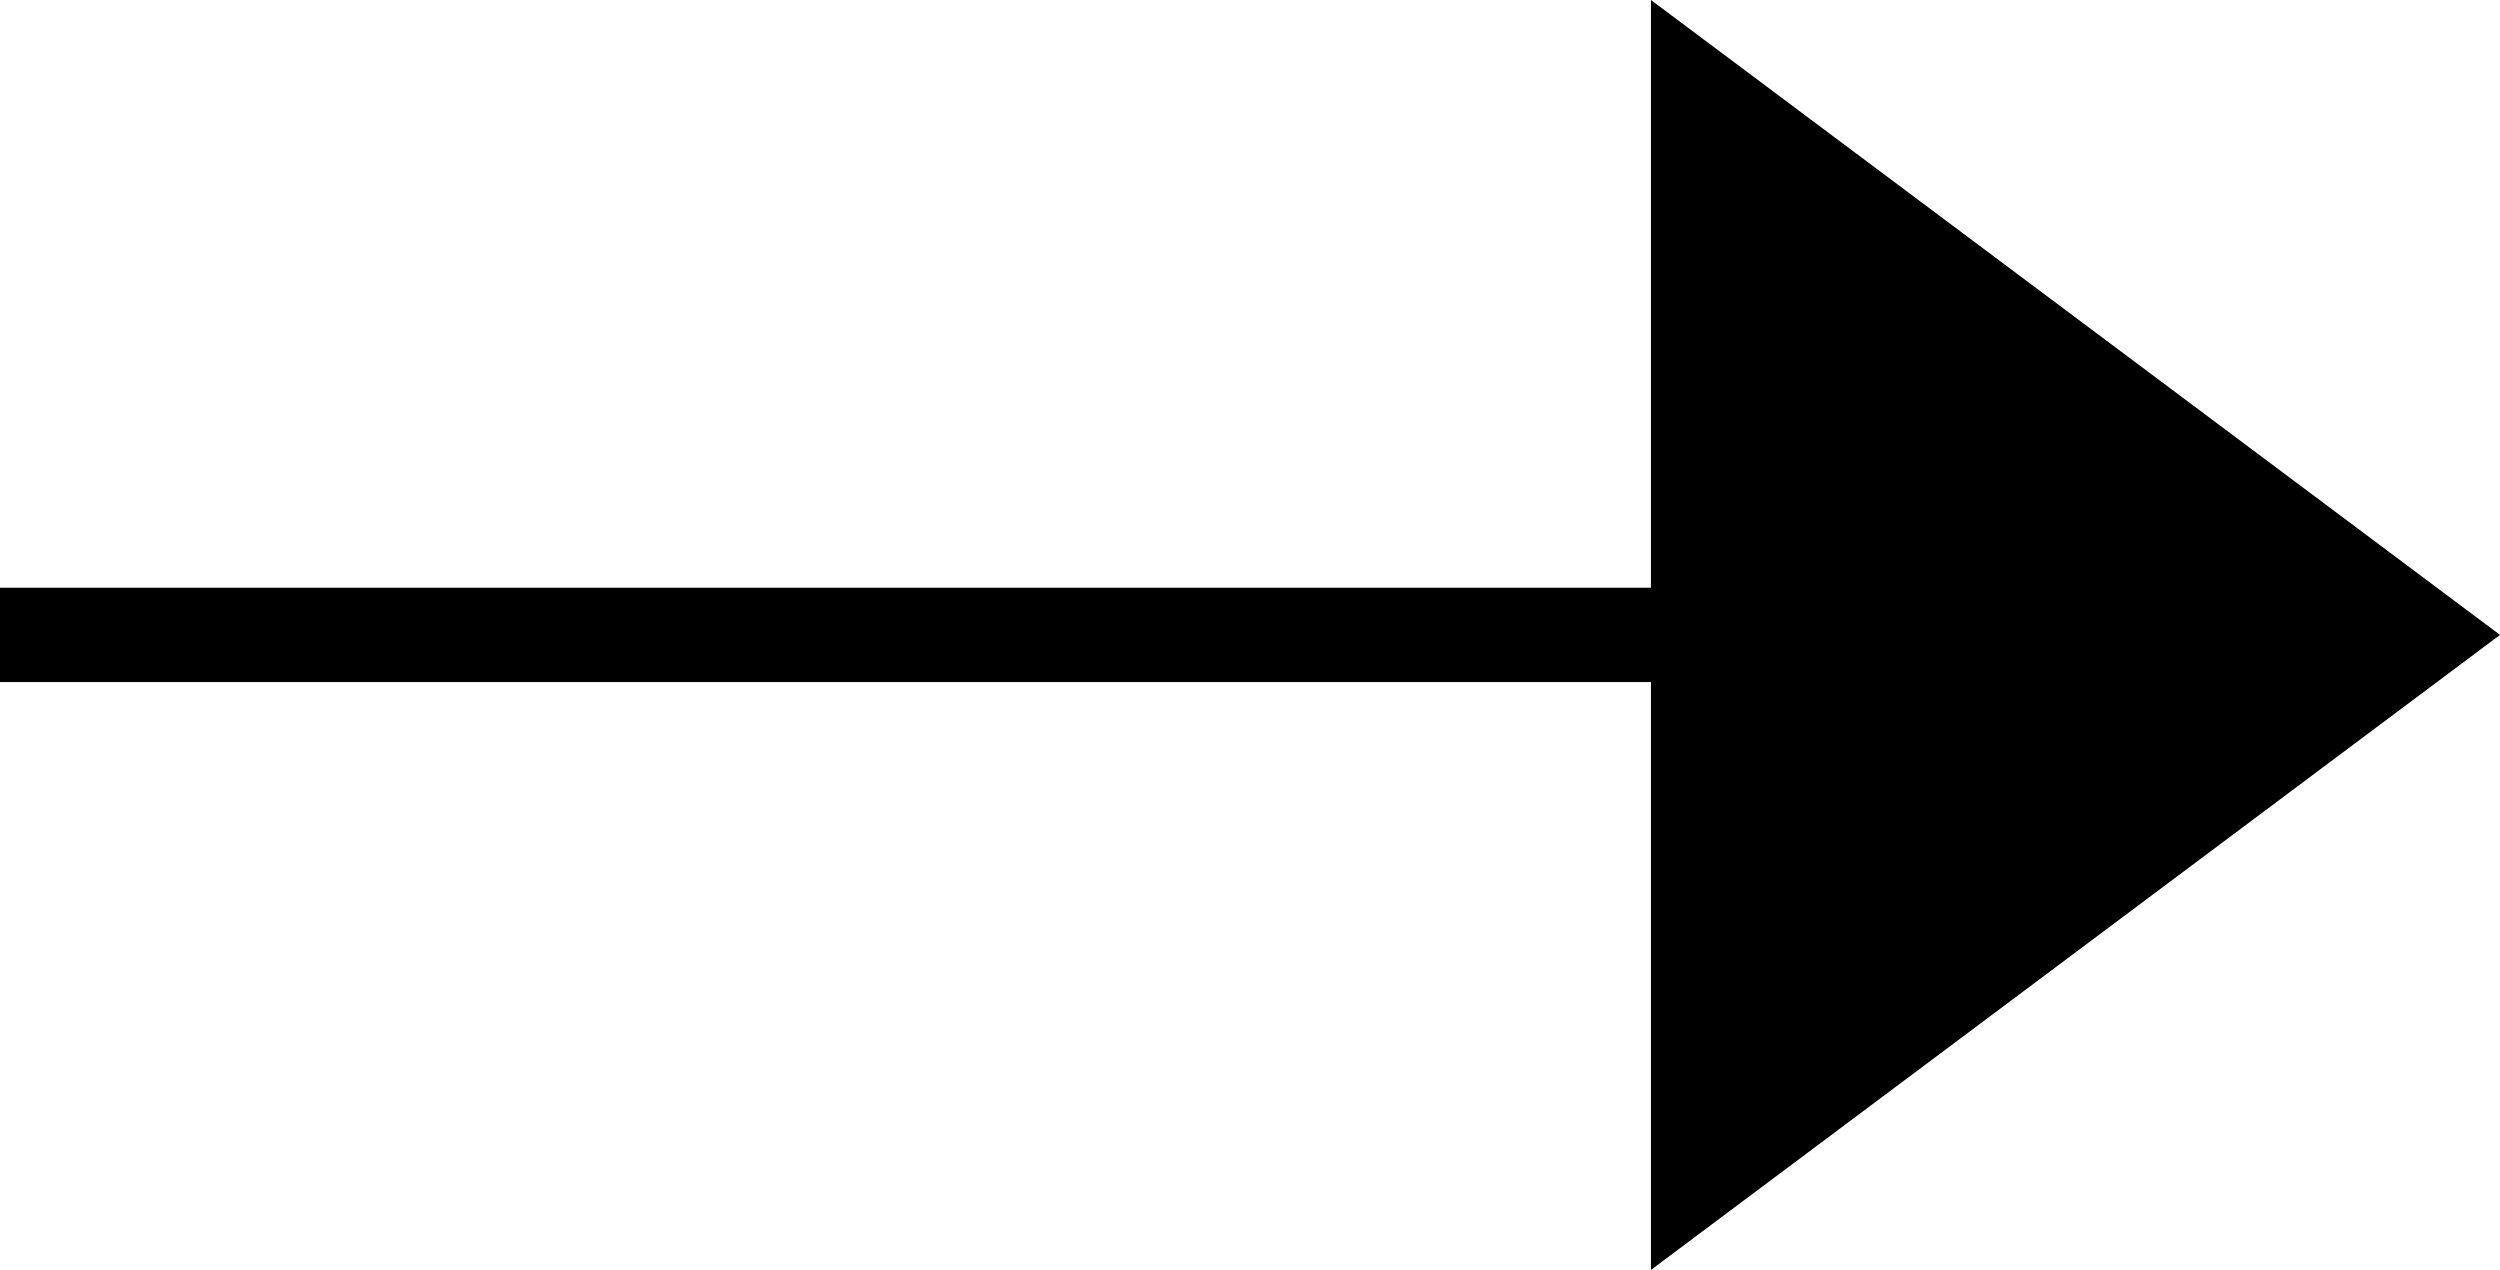 <?xml version="1.0" encoding="UTF-8"?><svg id="b" xmlns="http://www.w3.org/2000/svg" viewBox="0 0 26.5 13.461"><defs><style>.d{stroke-width:0px;}</style></defs><g id="c"><polygon class="d" points="26.5 6.73 17.5 0 17.5 13.461 26.5 6.73"/><rect class="d" y="6.23" width="22" height="1"/></g></svg>